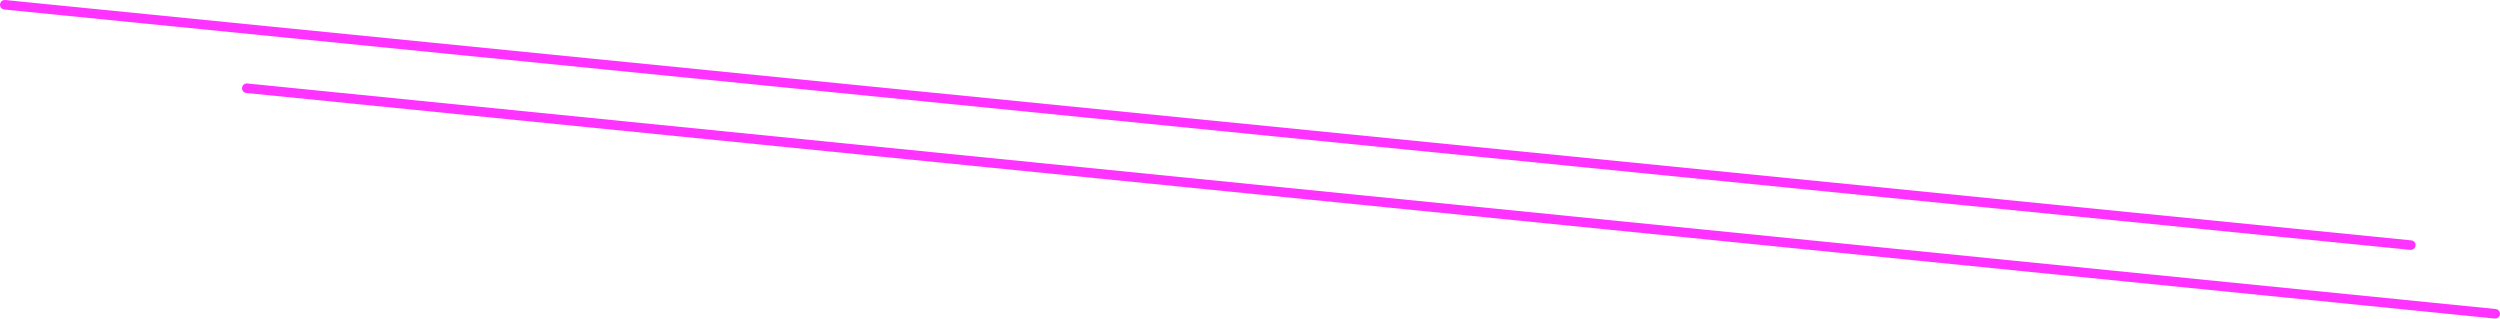 <?xml version="1.0" encoding="UTF-8" standalone="no"?>
<svg xmlns:xlink="http://www.w3.org/1999/xlink" height="66.8px" width="524.25px" xmlns="http://www.w3.org/2000/svg">
  <g transform="matrix(1.0, 0.0, 0.0, 1.0, 99.3, -222.45)">
    <path d="M406.25 273.85 L-98.3 223.45 M423.95 288.25 L-47.55 240.95" fill="none" stroke="#ff33ff" stroke-linecap="round" stroke-linejoin="round" stroke-width="2.0"/>
  </g>
</svg>
